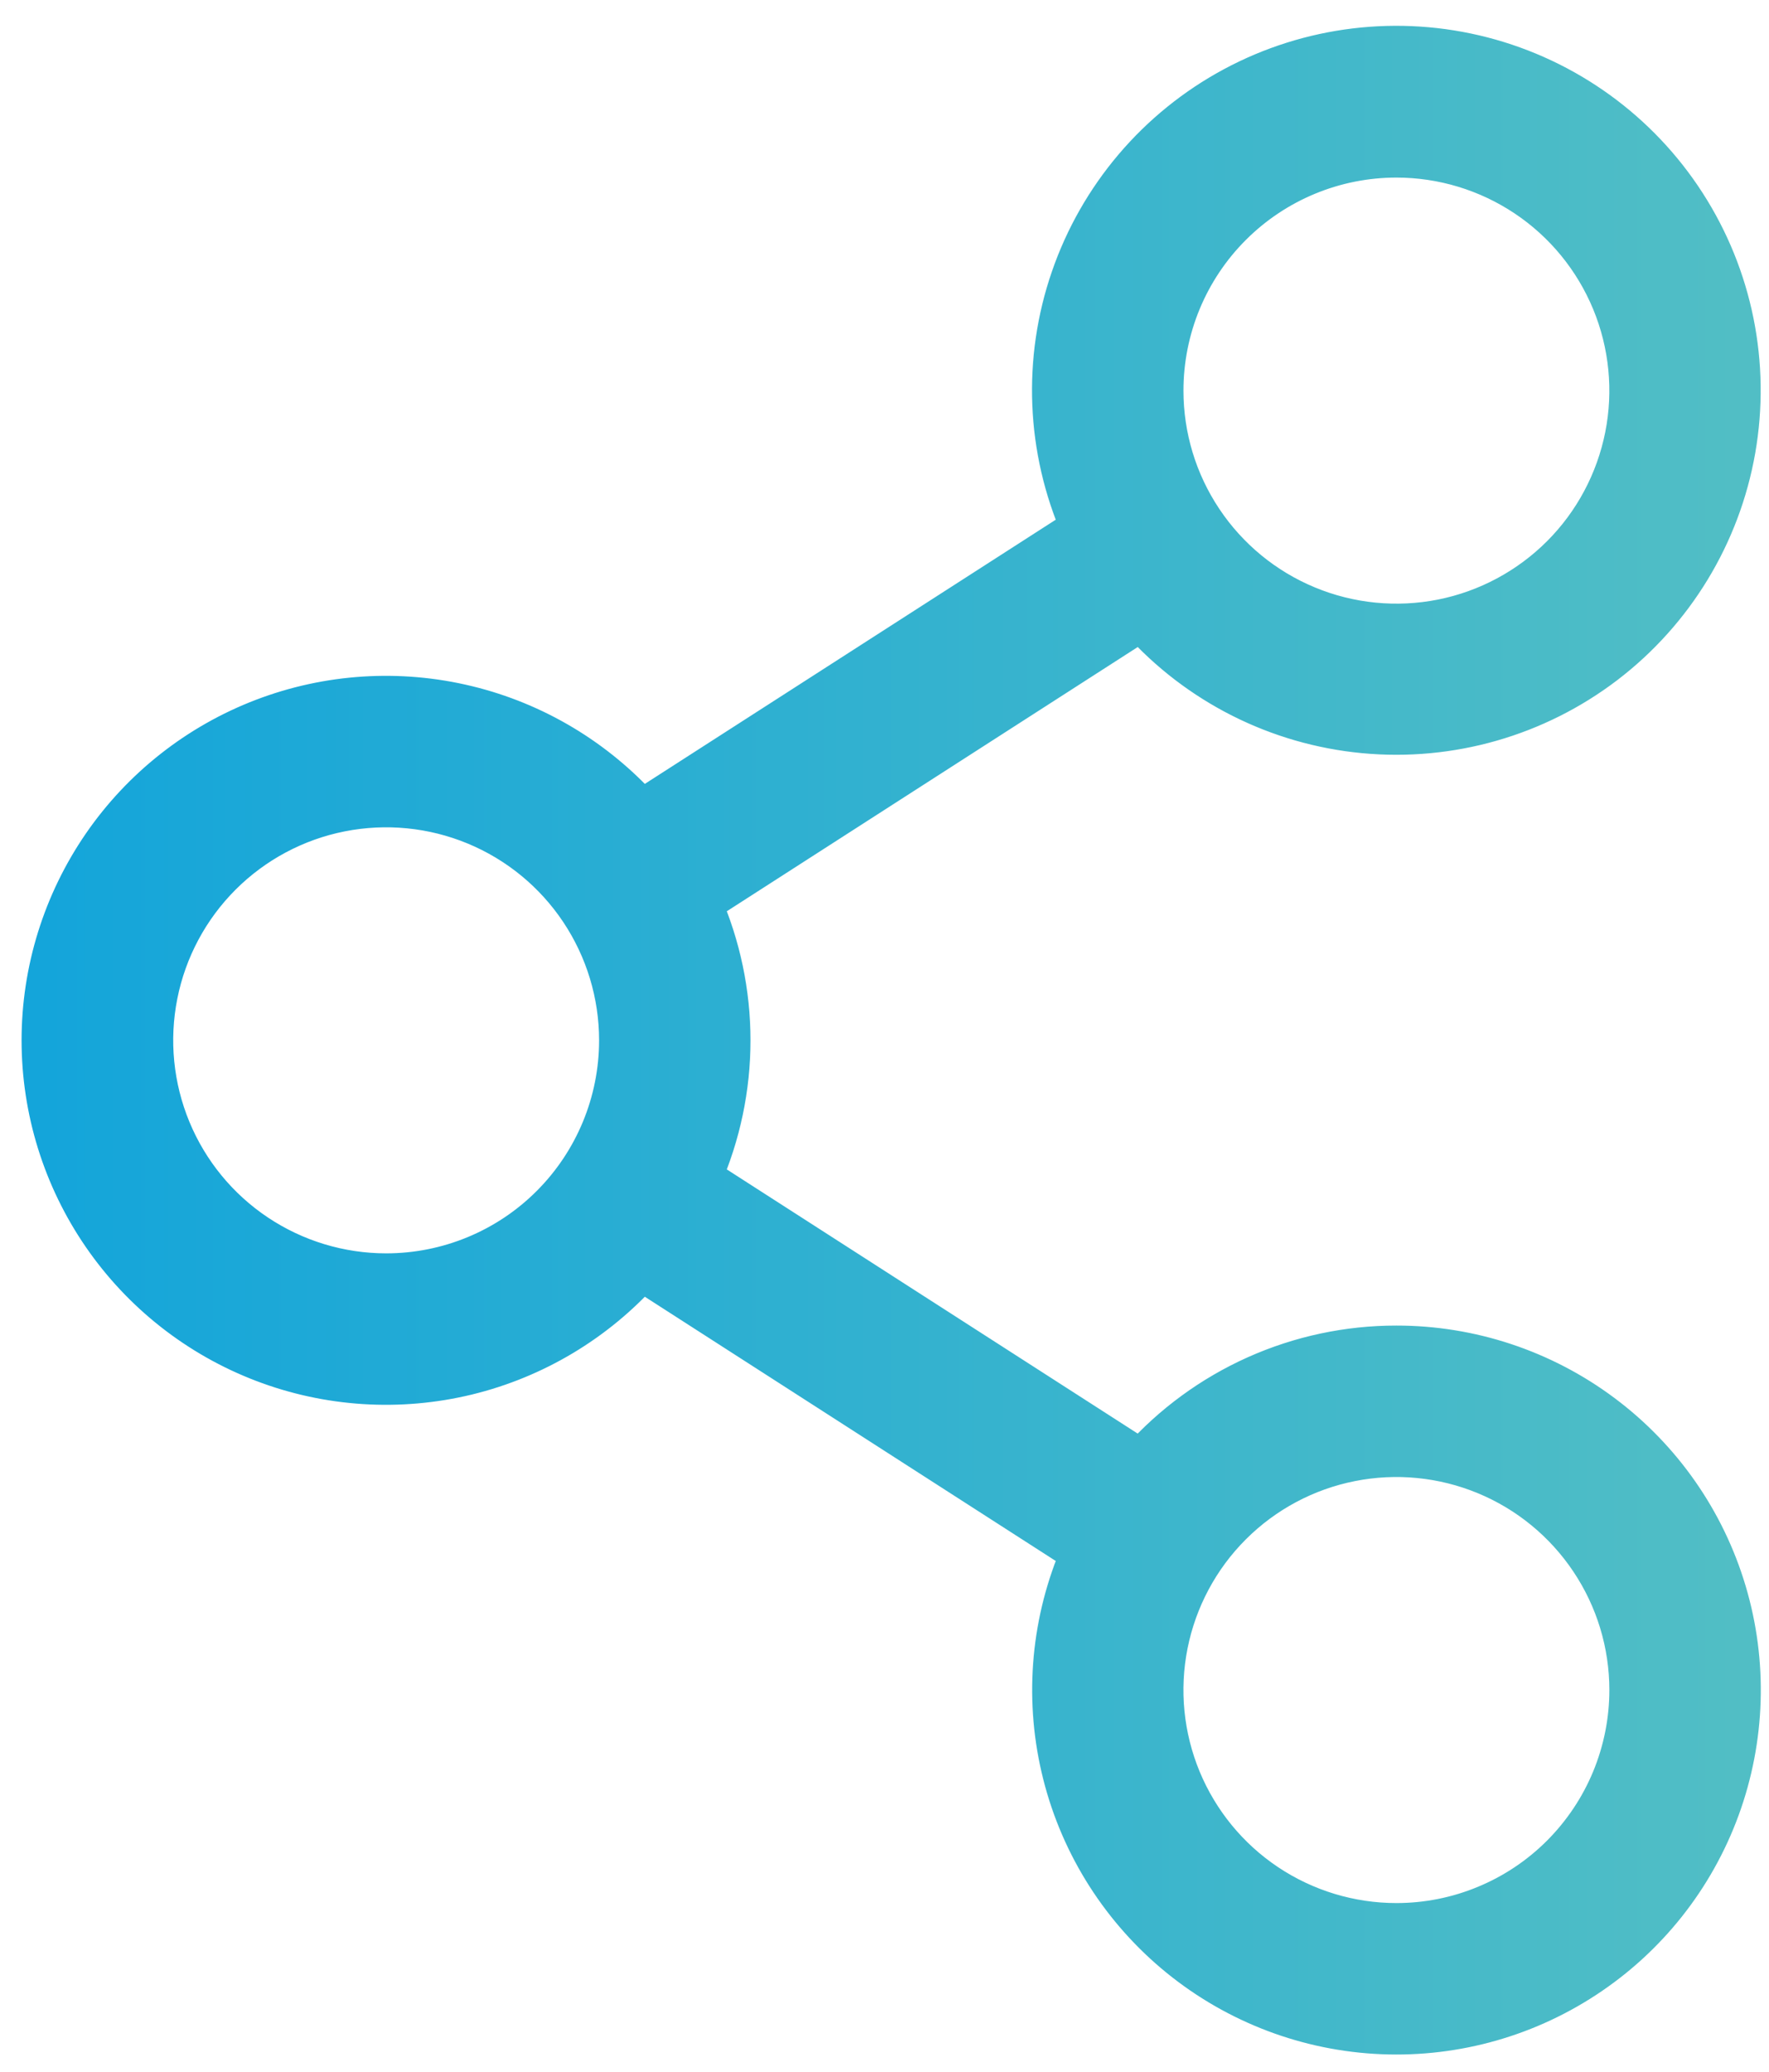 <svg xmlns="http://www.w3.org/2000/svg" width="41" height="48" viewBox="0 0 41 48" fill="none"><path d="M32.364 31.21C31.247 31.209 30.142 31.445 29.123 31.901C28.103 32.358 27.191 33.025 26.448 33.858L16.225 27.288C16.666 26.283 16.894 25.198 16.894 24.102C16.894 23.005 16.666 21.92 16.225 20.916L26.448 14.345C27.781 15.833 29.627 16.763 31.616 16.951C33.605 17.139 35.592 16.57 37.181 15.359C38.769 14.147 39.843 12.381 40.188 10.413C40.533 8.445 40.123 6.419 39.041 4.74C37.959 3.06 36.284 1.85 34.349 1.35C32.415 0.851 30.363 1.098 28.603 2.044C26.843 2.989 25.504 4.564 24.853 6.452C24.201 8.341 24.286 10.406 25.089 12.236L14.866 18.806C13.793 17.607 12.382 16.761 10.819 16.382C9.255 16.002 7.613 16.106 6.11 16.68C4.607 17.254 3.313 18.271 2.401 19.596C1.489 20.922 1 22.493 1 24.102C1 25.711 1.489 27.282 2.401 28.607C3.313 29.932 4.607 30.949 6.11 31.523C7.613 32.097 9.255 32.201 10.819 31.822C12.382 31.442 13.793 30.596 14.866 29.397L25.089 35.968C24.403 37.535 24.241 39.282 24.628 40.949C25.014 42.616 25.929 44.114 27.235 45.219C28.542 46.324 30.17 46.978 31.878 47.083C33.586 47.188 35.282 46.739 36.714 45.802C38.147 44.866 39.238 43.492 39.826 41.885C40.414 40.278 40.468 38.524 39.979 36.884C39.49 35.244 38.485 33.806 37.113 32.784C35.741 31.761 34.075 31.209 32.364 31.21ZM32.364 3.614C33.439 3.614 34.49 3.933 35.384 4.53C36.278 5.127 36.974 5.976 37.386 6.97C37.797 7.963 37.905 9.056 37.695 10.11C37.485 11.164 36.968 12.133 36.208 12.893C35.447 13.653 34.479 14.171 33.425 14.381C32.37 14.59 31.277 14.483 30.284 14.071C29.291 13.66 28.442 12.963 27.845 12.069C27.247 11.175 26.929 10.125 26.929 9.05C26.929 7.608 27.501 6.225 28.521 5.206C29.54 4.187 30.922 3.614 32.364 3.614ZM8.95 29.537C7.875 29.537 6.824 29.218 5.93 28.621C5.036 28.024 4.339 27.175 3.928 26.182C3.517 25.189 3.409 24.096 3.619 23.041C3.828 21.987 4.346 21.018 5.106 20.258C5.866 19.498 6.835 18.98 7.889 18.771C8.944 18.561 10.037 18.669 11.03 19.08C12.023 19.491 12.872 20.188 13.469 21.082C14.066 21.976 14.385 23.027 14.385 24.102C14.385 25.543 13.812 26.926 12.793 27.945C11.774 28.965 10.391 29.537 8.95 29.537ZM32.364 44.589C31.289 44.589 30.238 44.27 29.344 43.673C28.45 43.076 27.754 42.227 27.342 41.234C26.931 40.241 26.823 39.148 27.033 38.093C27.243 37.039 27.76 36.07 28.521 35.31C29.281 34.55 30.249 34.032 31.304 33.823C32.358 33.613 33.451 33.721 34.444 34.132C35.437 34.543 36.286 35.24 36.883 36.134C37.481 37.028 37.8 38.079 37.8 39.154C37.8 39.867 37.659 40.574 37.386 41.234C37.113 41.893 36.712 42.492 36.208 42.997C35.703 43.502 35.104 43.902 34.444 44.175C33.785 44.449 33.078 44.589 32.364 44.589Z" fill="url(#paint0_linear_89_408)" stroke="url(#paint1_linear_89_408)"></path><defs><linearGradient id="paint0_linear_89_408" x1="40.31" y1="24.098" x2="1" y2="24.098" gradientUnits="userSpaceOnUse"><stop stop-color="#51BEC5"></stop><stop offset="1" stop-color="#14A5DA"></stop></linearGradient><linearGradient id="paint1_linear_89_408" x1="40.31" y1="24.098" x2="1" y2="24.098" gradientUnits="userSpaceOnUse"><stop stop-color="#51BEC5"></stop><stop offset="1" stop-color="#14A5DA"></stop></linearGradient></defs></svg>